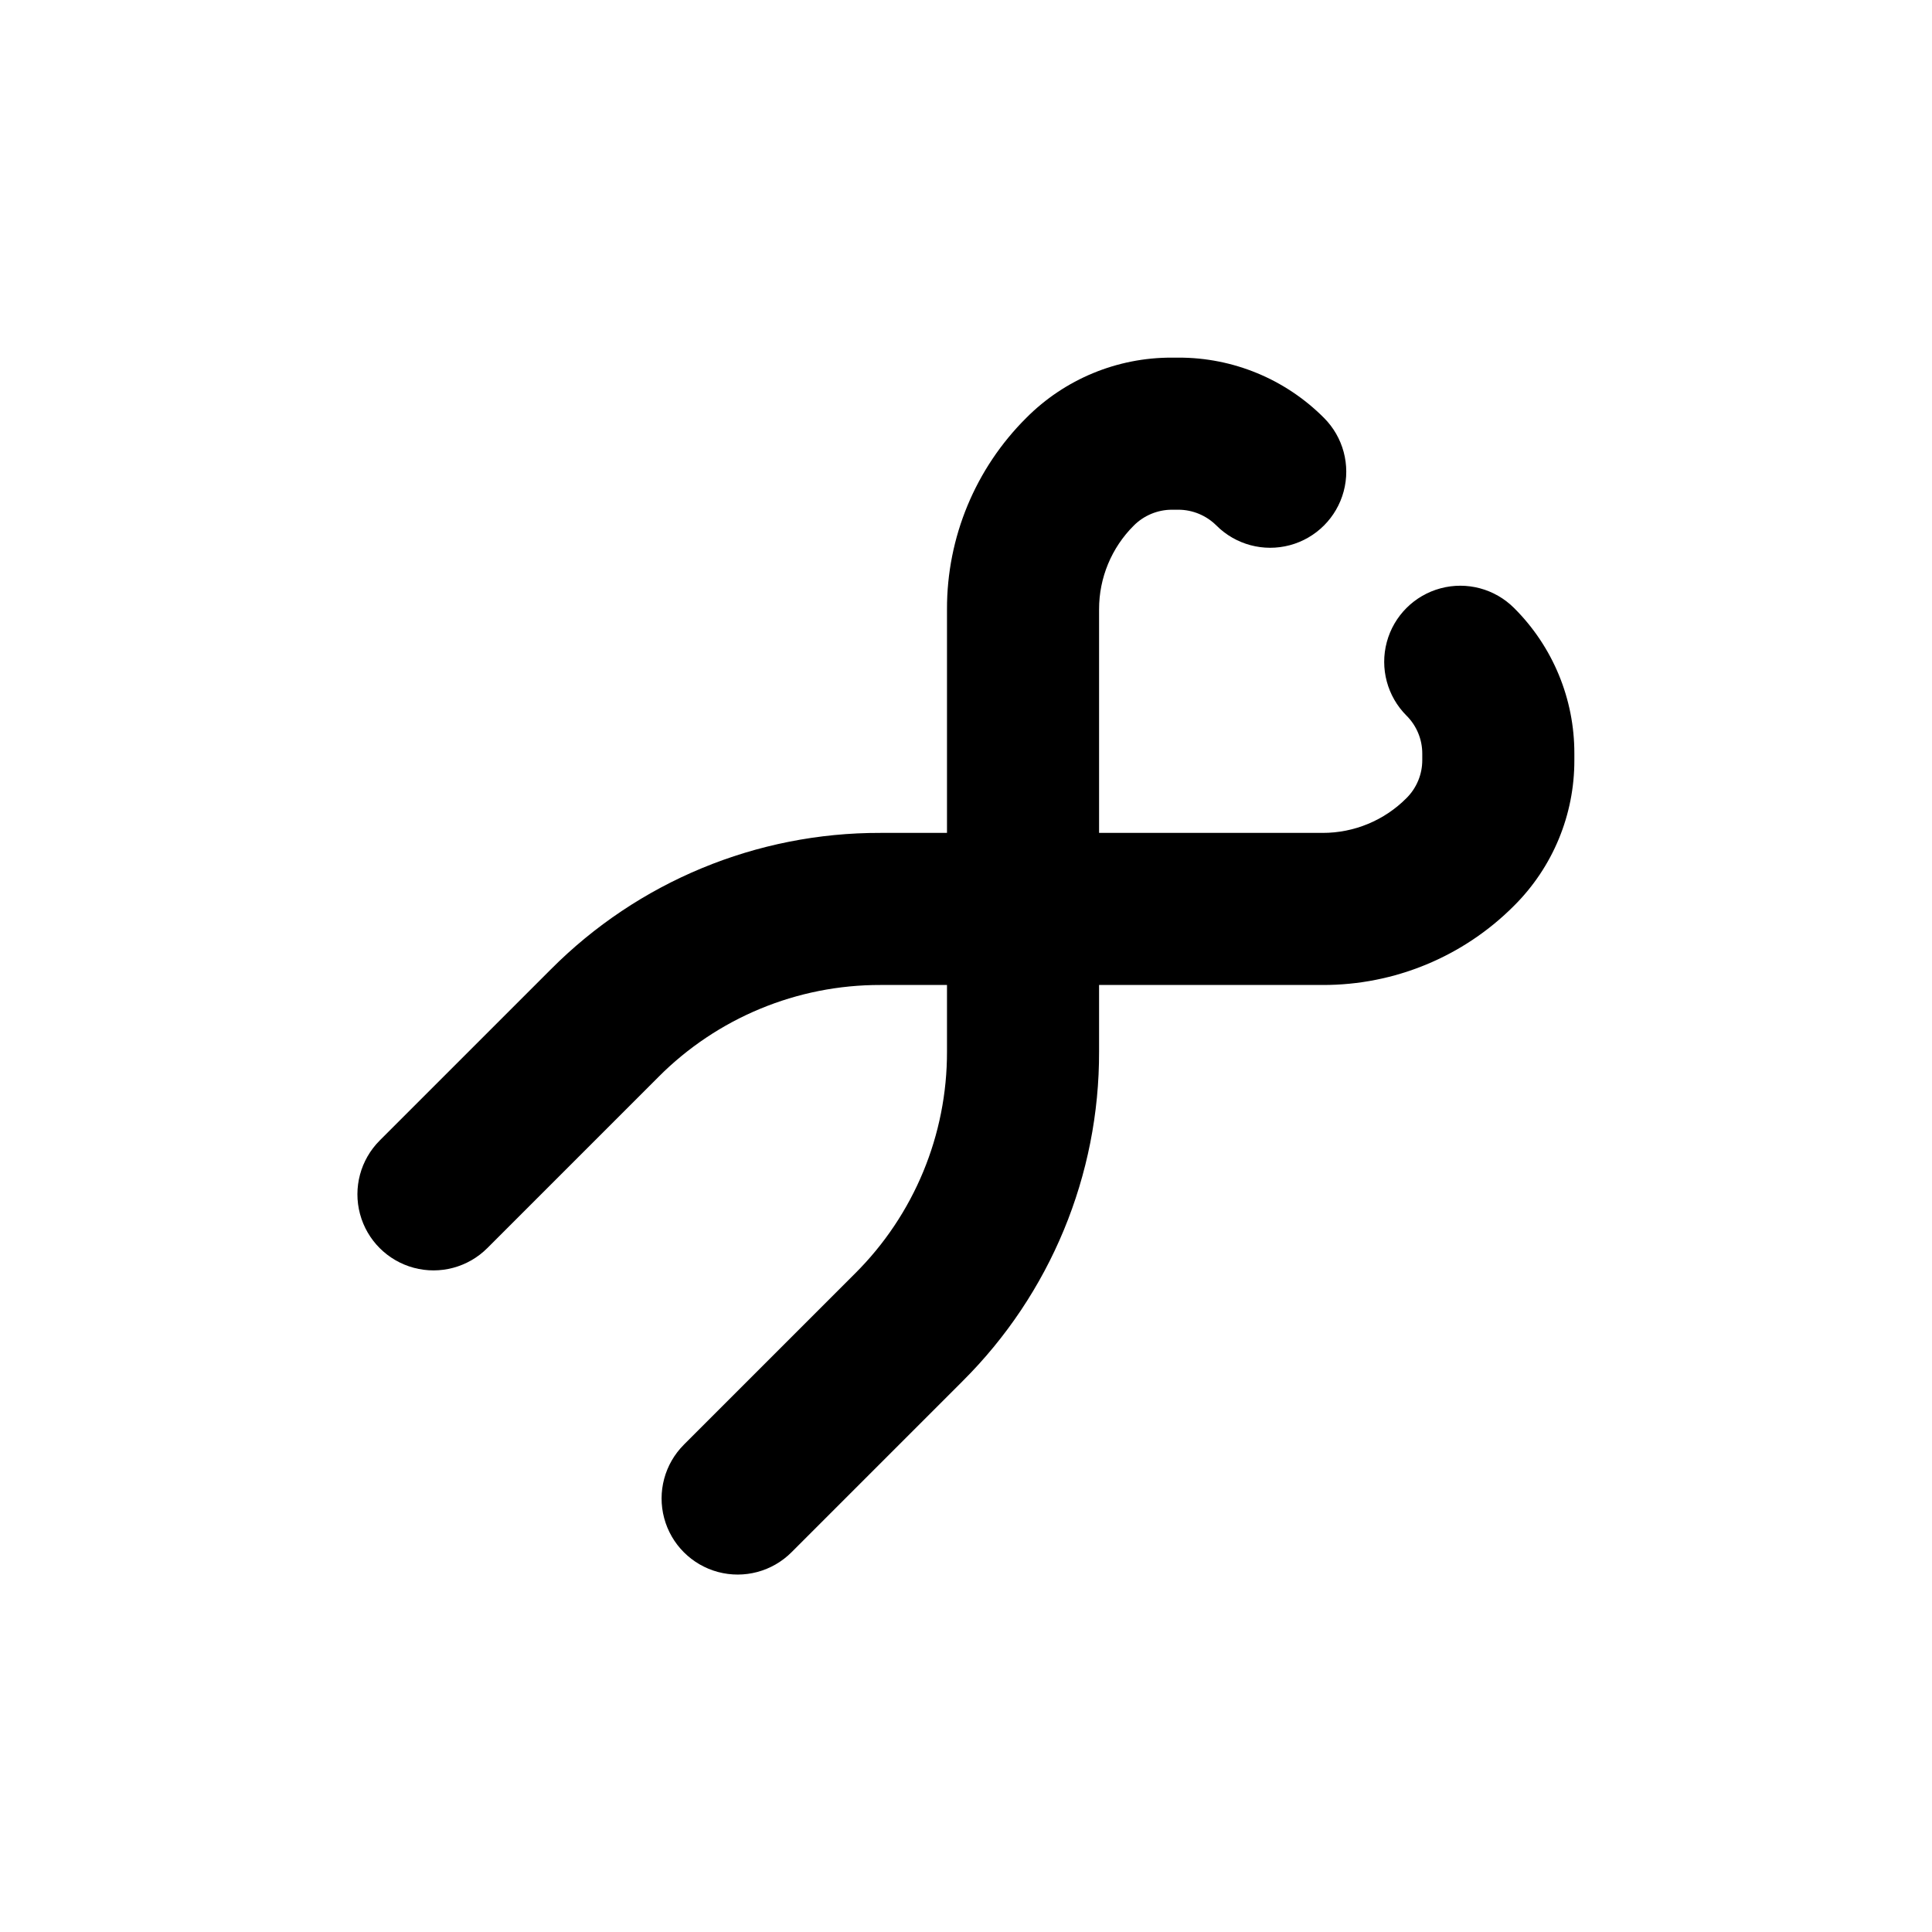 <?xml version="1.0" encoding="UTF-8"?>
<!-- Uploaded to: SVG Repo, www.svgrepo.com, Generator: SVG Repo Mixer Tools -->
<svg fill="#000000" width="800px" height="800px" version="1.1" viewBox="144 144 512 512" xmlns="http://www.w3.org/2000/svg">
 <path d="m561.22 343.72c0.043-14.48-5.707-28.375-15.973-38.59-5.094-5.094-12.516-7.086-19.477-5.219-6.957 1.863-12.395 7.297-14.258 14.258-1.863 6.957 0.125 14.383 5.219 19.477 2.684 2.664 4.191 6.293 4.184 10.074v1.715c0.008 3.781-1.5 7.41-4.184 10.074-5.879 5.918-13.879 9.234-22.219 9.219h-59.246v-59.246c-0.016-8.34 3.305-16.34 9.219-22.219 2.676-2.668 6.297-4.172 10.078-4.18h1.715-0.004c3.781 0.008 7.402 1.512 10.078 4.18 5.094 5.094 12.516 7.082 19.477 5.219 6.957-1.863 12.391-7.301 14.258-14.258 1.863-6.957-0.125-14.383-5.219-19.477-10.215-10.266-24.113-16.016-38.594-15.969h-1.715 0.004c-14.484-0.051-28.383 5.699-38.594 15.969-13.496 13.43-21.062 31.695-21.008 50.734v59.246h-17.633c-32.785-0.094-64.242 12.934-87.363 36.176l-45.344 45.344h0.004c-5.094 5.094-7.086 12.516-5.219 19.477 1.863 6.957 7.297 12.391 14.258 14.258 6.957 1.863 14.383-0.125 19.477-5.219l45.344-45.344h-0.004c15.574-15.656 36.762-24.438 58.848-24.387h17.633v17.637c0.051 22.082-8.727 43.27-24.387 58.844l-45.344 45.344h0.004c-5.094 5.094-7.086 12.516-5.219 19.477 1.863 6.957 7.297 12.391 14.258 14.258 6.957 1.863 14.383-0.125 19.477-5.219l45.344-45.344h-0.004c23.242-23.121 36.27-54.578 36.176-87.359v-17.637h59.246c19.039 0.055 37.309-7.512 50.734-21.008 10.266-10.215 16.016-24.109 15.973-38.59z"/>
</svg>